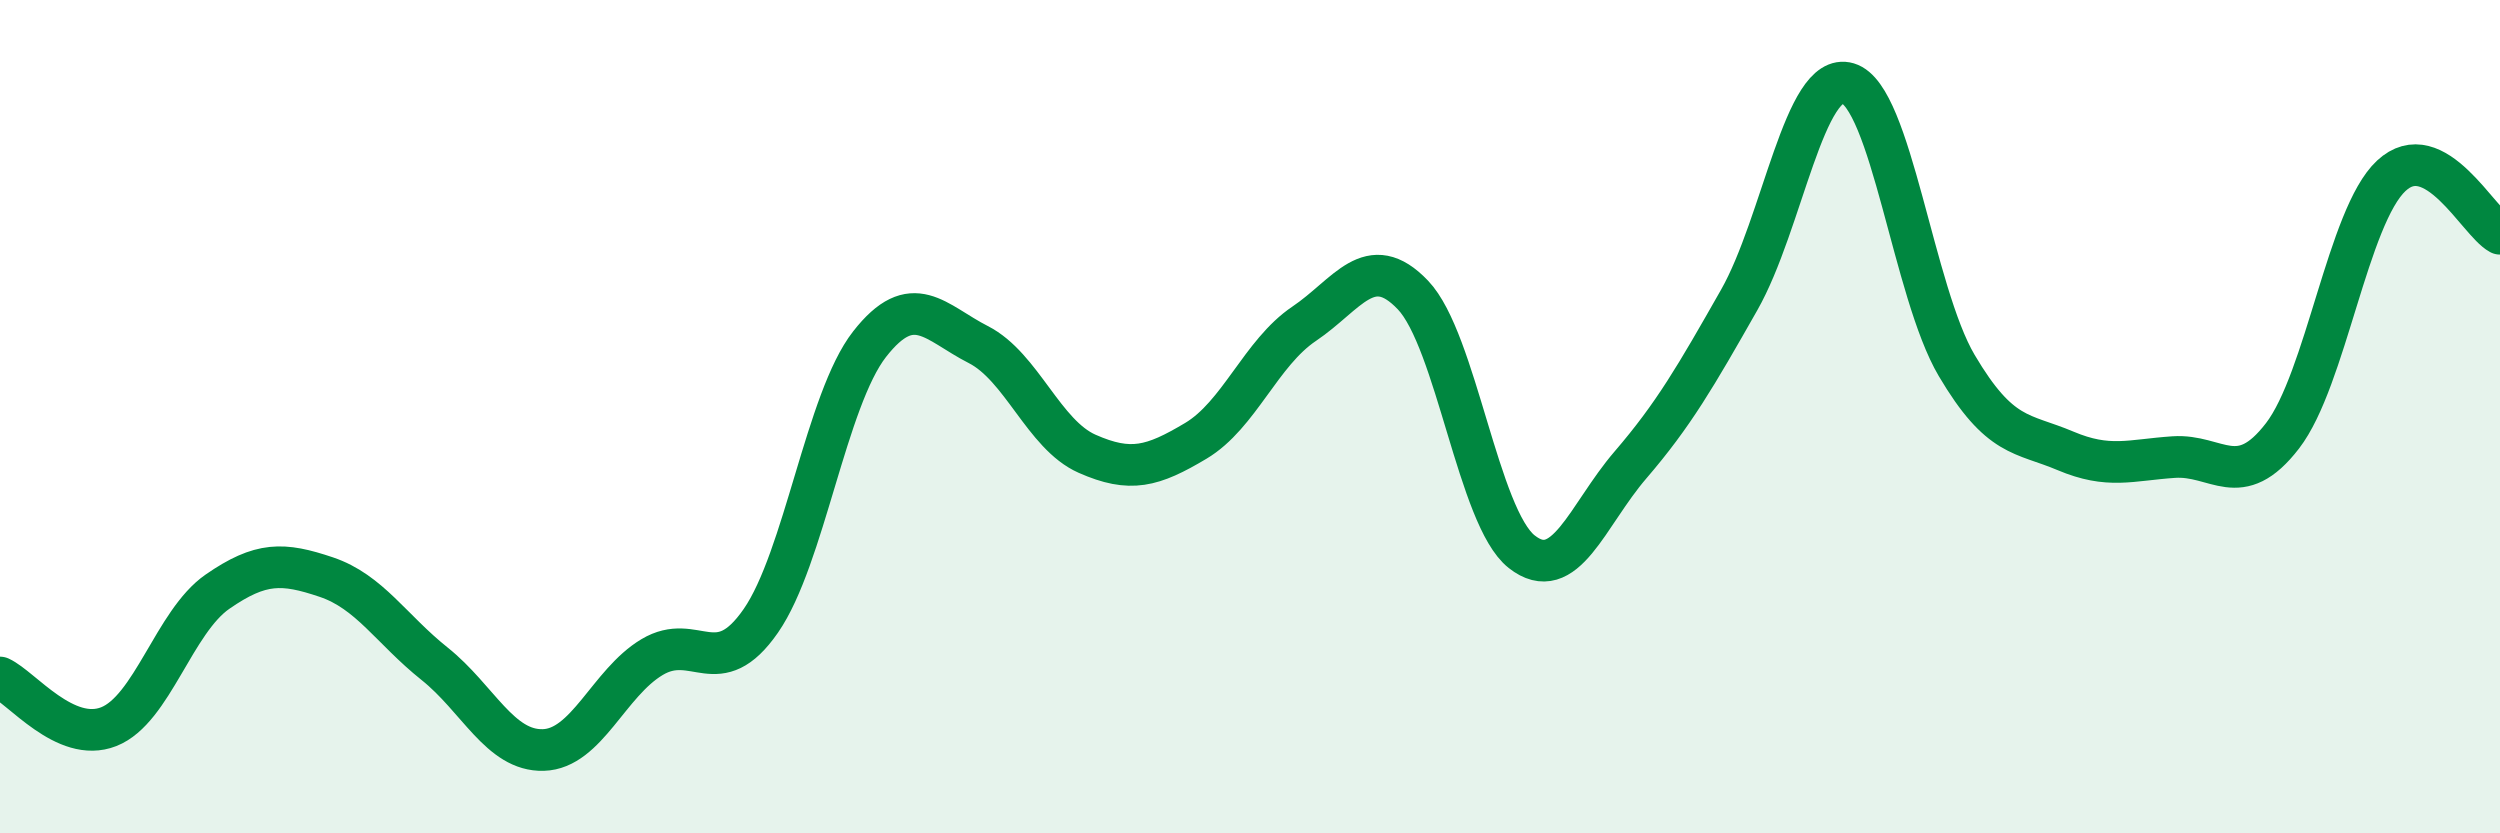 
    <svg width="60" height="20" viewBox="0 0 60 20" xmlns="http://www.w3.org/2000/svg">
      <path
        d="M 0,16.26 C 0.52,16.5 1.57,17.85 2.61,17.44 C 3.65,17.03 4.18,14.92 5.22,14.2 C 6.26,13.48 6.79,13.5 7.83,13.85 C 8.87,14.2 9.39,15.1 10.43,15.93 C 11.47,16.76 12,18.03 13.04,18 C 14.08,17.97 14.61,16.39 15.65,15.77 C 16.69,15.15 17.22,16.4 18.26,14.9 C 19.3,13.4 19.83,9.59 20.87,8.26 C 21.91,6.93 22.44,7.74 23.48,8.27 C 24.52,8.8 25.05,10.43 26.09,10.89 C 27.13,11.35 27.66,11.2 28.7,10.58 C 29.74,9.96 30.26,8.47 31.3,7.77 C 32.34,7.07 32.87,5.99 33.91,7.08 C 34.95,8.17 35.48,12.42 36.52,13.24 C 37.56,14.06 38.09,12.37 39.13,11.16 C 40.17,9.95 40.7,9.03 41.74,7.2 C 42.78,5.37 43.31,1.69 44.35,2 C 45.39,2.31 45.92,7.01 46.96,8.77 C 48,10.53 48.53,10.38 49.57,10.82 C 50.61,11.26 51.13,11.04 52.17,10.97 C 53.21,10.9 53.74,11.81 54.78,10.46 C 55.82,9.11 56.35,5.19 57.39,4.22 C 58.43,3.25 59.48,5.33 60,5.61L60 20L0 20Z"
        fill="#008740"
        opacity="0.1"
        stroke-linecap="round"
        stroke-linejoin="round"
      />
      <path
        d="M 0,16.26 C 0.52,16.5 1.57,17.85 2.61,17.44 C 3.65,17.03 4.18,14.92 5.22,14.2 C 6.26,13.48 6.79,13.5 7.83,13.85 C 8.87,14.2 9.39,15.1 10.43,15.93 C 11.47,16.76 12,18.03 13.04,18 C 14.08,17.97 14.61,16.39 15.65,15.77 C 16.69,15.15 17.22,16.4 18.26,14.9 C 19.3,13.4 19.83,9.59 20.87,8.26 C 21.91,6.93 22.44,7.74 23.48,8.27 C 24.52,8.8 25.05,10.43 26.09,10.89 C 27.13,11.35 27.66,11.2 28.7,10.58 C 29.74,9.96 30.26,8.47 31.3,7.77 C 32.34,7.07 32.87,5.99 33.91,7.08 C 34.95,8.17 35.48,12.42 36.52,13.24 C 37.56,14.06 38.09,12.37 39.13,11.16 C 40.17,9.95 40.7,9.03 41.74,7.2 C 42.78,5.37 43.31,1.69 44.35,2 C 45.39,2.31 45.92,7.01 46.96,8.77 C 48,10.53 48.53,10.38 49.57,10.82 C 50.61,11.26 51.13,11.04 52.17,10.97 C 53.21,10.9 53.74,11.81 54.78,10.46 C 55.82,9.11 56.35,5.19 57.39,4.22 C 58.43,3.25 59.48,5.33 60,5.61"
        stroke="#008740"
        stroke-width="1"
        fill="none"
        stroke-linecap="round"
        stroke-linejoin="round"
      />
    </svg>
  
